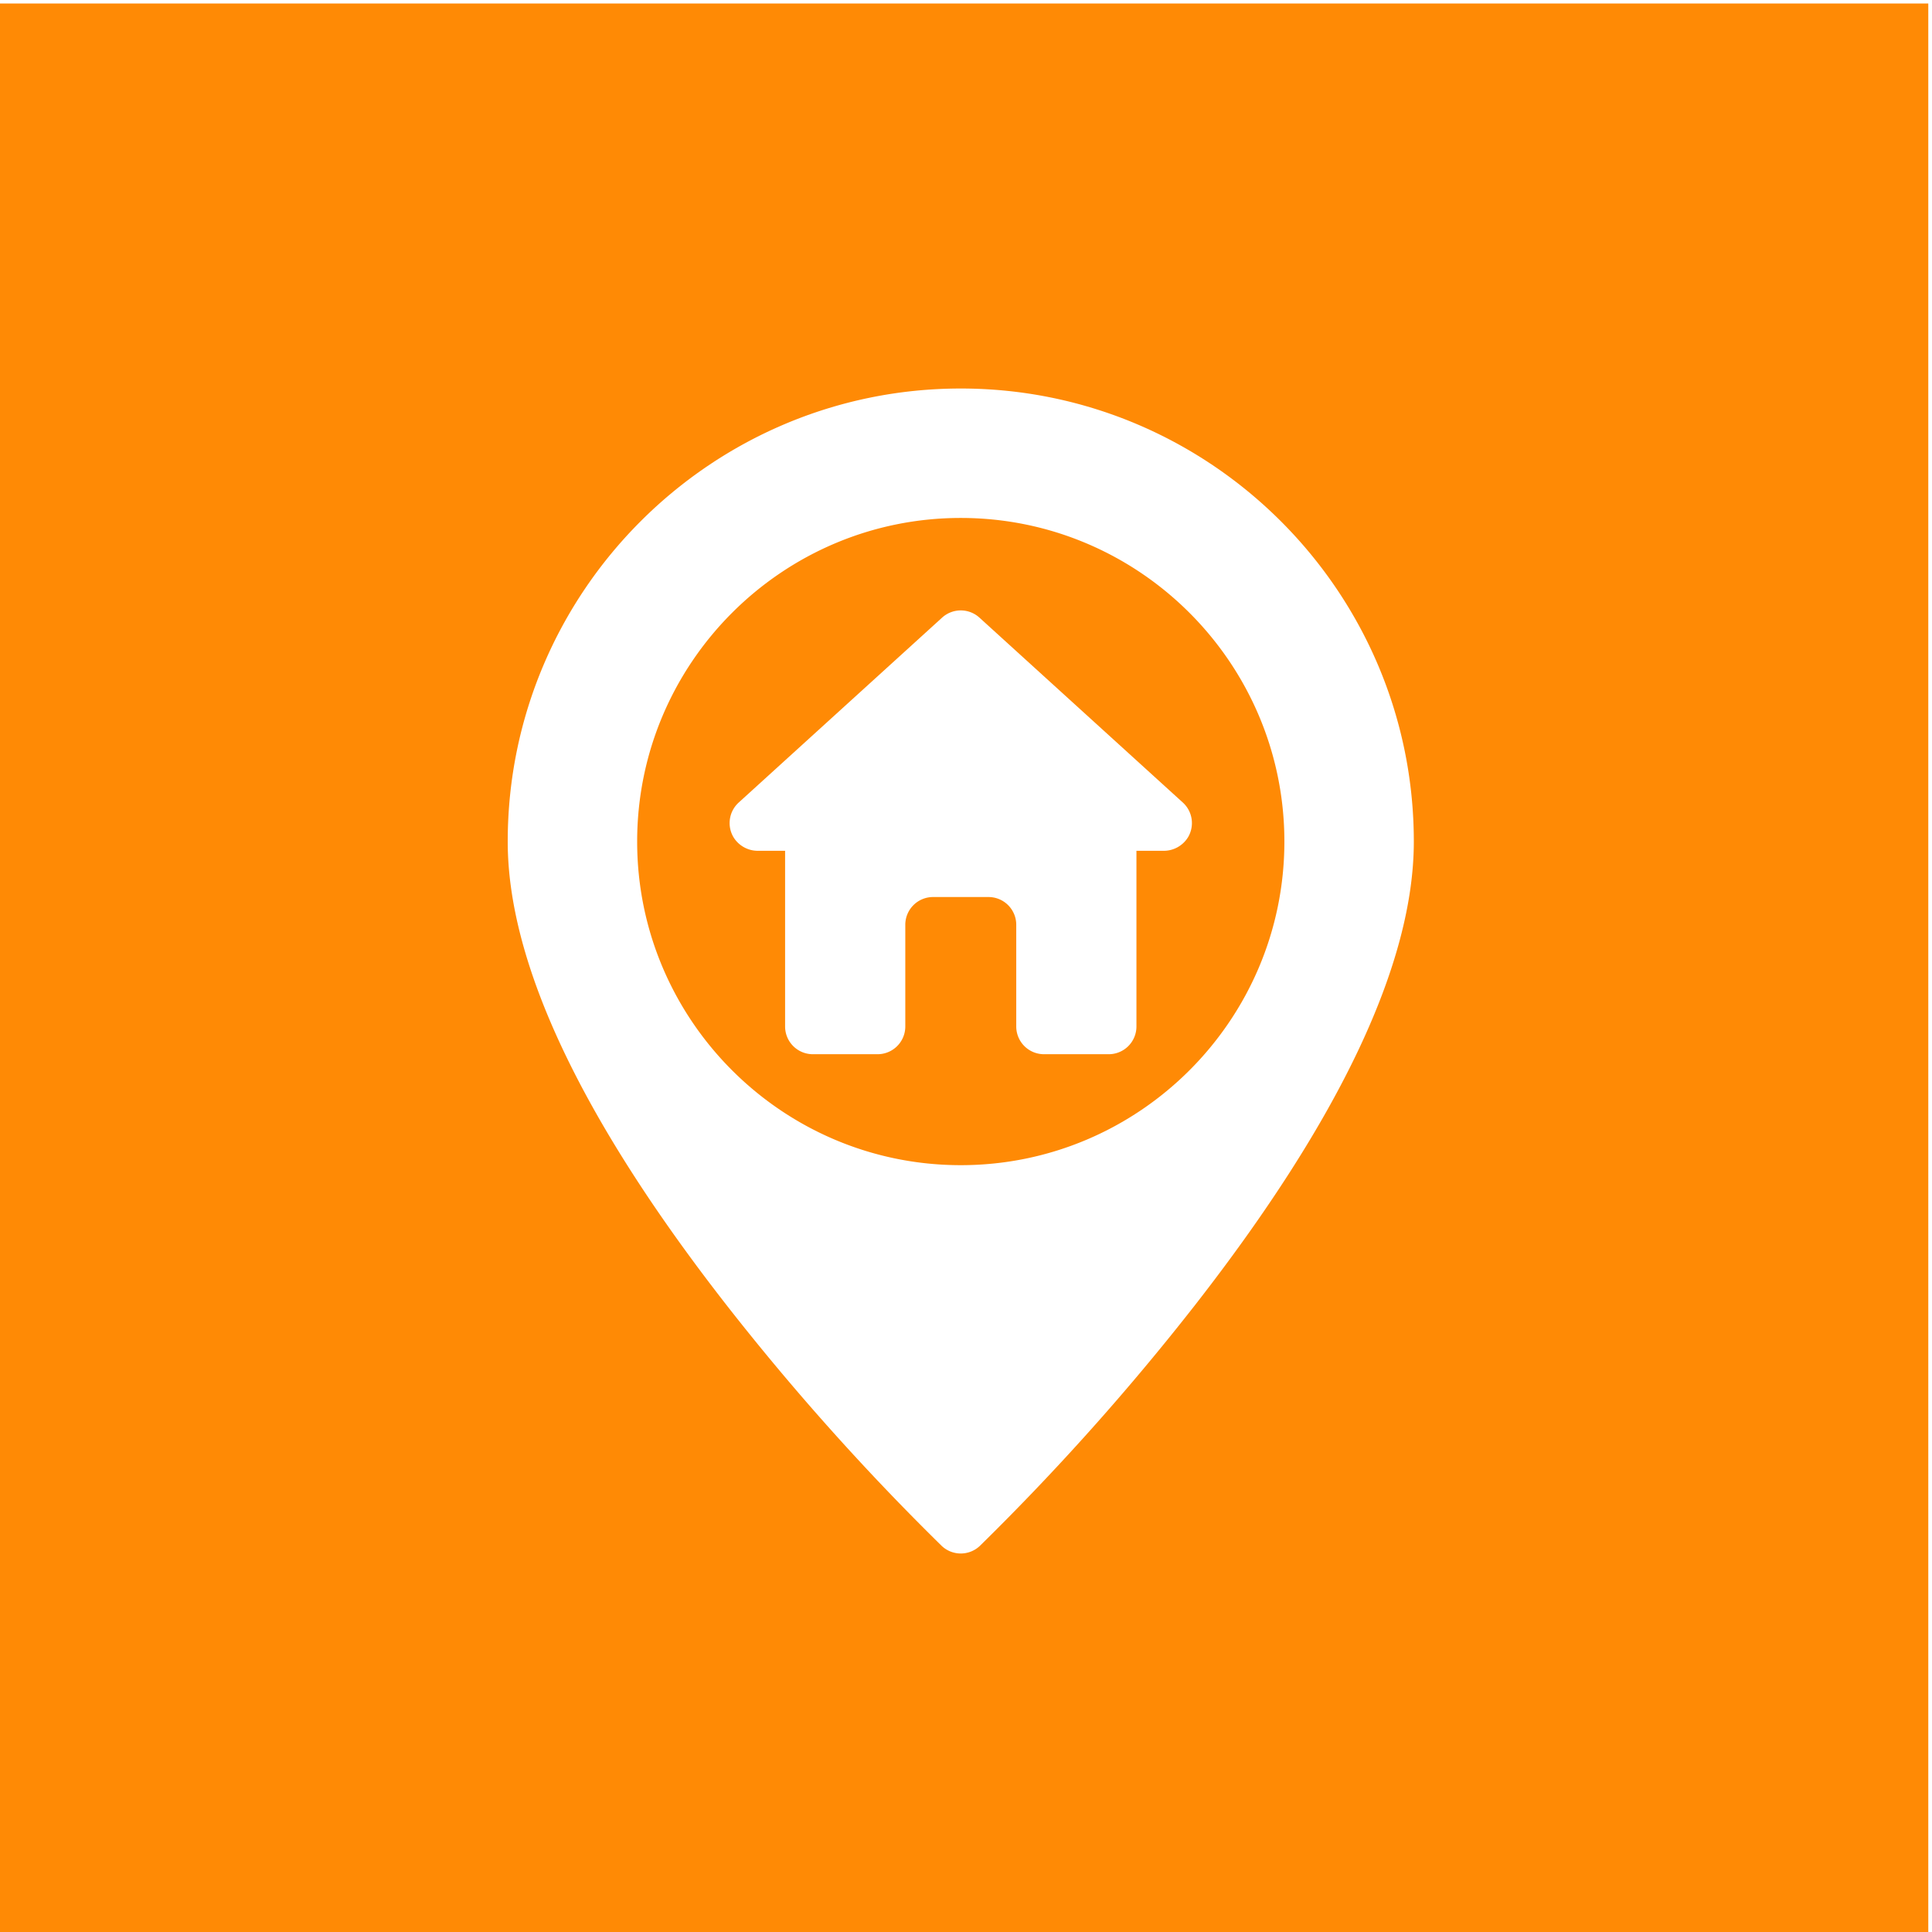 <?xml version="1.0" encoding="UTF-8" standalone="no"?> <!-- Created with Inkscape (http://www.inkscape.org/) --> <svg xmlns:dc="http://purl.org/dc/elements/1.1/" xmlns:cc="http://creativecommons.org/ns#" xmlns:rdf="http://www.w3.org/1999/02/22-rdf-syntax-ns#" xmlns:svg="http://www.w3.org/2000/svg" xmlns="http://www.w3.org/2000/svg" xmlns:sodipodi="http://sodipodi.sourceforge.net/DTD/sodipodi-0.dtd" xmlns:inkscape="http://www.inkscape.org/namespaces/inkscape" width="221.495mm" height="221.493mm" viewBox="0 0 221.495 221.493" id="svg8" inkscape:version="0.92.0 r15299" sodipodi:docname="adress.svg"> <defs id="defs2"></defs>  <g inkscape:label="Layer 1" inkscape:groupmode="layer" id="layer1" transform="translate(329.974,-201.372)"> <path style="opacity:1;fill:#ff8a05;fill-opacity:1;fill-rule:nonzero;stroke:none;stroke-width:1.002;stroke-linecap:round;stroke-linejoin:miter;stroke-miterlimit:4;stroke-dasharray:4.006, 4.006;stroke-dashoffset:0;stroke-opacity:1" d="m -1858.572,958.572 v 837.141 h 837.145 V 958.572 Z M -1440,1125.143 c 108.075,0 196,87.925 196,196 0,52.5 -31.807,119.921 -94.537,200.379 a 1065.816,1065.816 0 0 1 -93.168,104.293 12,12 0 0 1 -16.59,0 1065.816,1065.816 0 0 1 -93.168,-104.293 c -62.73,-80.458 -94.537,-147.879 -94.537,-200.379 0,-108.075 87.925,-196 196,-196 z m 0,56 c -77.2,0 -140,62.8 -140,140 0,77.2 62.8,140 140,140 77.2,0 140,-62.8 140,-140 0,-77.2 -62.8,-140 -140,-140 z m 0.453,40.01 a 12,12 0 0 1 7.619,3.111 l 88,80 a 12.006,12.006 0 0 1 2.23,15.039 12.331,12.331 0 0 1 -10.66,5.84 H -1364 v 76 a 12,12 0 0 1 -12,12 h -28 a 12,12 0 0 1 -12,-12 v -44 a 12,12 0 0 0 -12,-12 h -24 a 12,12 0 0 0 -12,12 v 44 a 12,12 0 0 1 -12,12 h -28 a 12,12 0 0 1 -12,-12 v -76 h -11.643 a 12.331,12.331 0 0 1 -10.66,-5.84 12.006,12.006 0 0 1 2.23,-15.039 l 88,-80 a 12,12 0 0 1 8.525,-3.111 z" transform="matrix(0.265,0,0,0.265,161.774,-52.25)" id="rect4620-1" inkscape:connector-curvature="0"></path> <path style="opacity:1;fill:#ff8a05;fill-opacity:1;fill-rule:nonzero;stroke:none;stroke-width:1.002;stroke-linecap:round;stroke-linejoin:miter;stroke-miterlimit:4;stroke-dasharray:4.006, 4.006;stroke-dashoffset:0;stroke-opacity:1" d="m 611.428,-197.48 v 837.143 h 837.145 v -837.143 z m 426.246,178.291 c 59.5,8.3 113.4,35.201 156,77.801 40.4,40.5 66.9,91.499 76.6,147.699 l -36.898,6.301 c -8.3,-48.5 -31.202,-92.6 -66.102,-127.5 -36.8,-36.7 -83.399,-60.001 -134.799,-67.201 z M 869.387,26.949 c 8.813,-0.013 17.638,3.811 25.488,11.461 9.7,9.5 19.199,19.201 28.799,28.801 9.3,9.4 18.6,18.6 27.9,28 16.4,16.5 16.4,35.7 0.1,52.1 -11.7,11.8 -23.299,23.6 -35.199,35.1 -3.1,3.1 -3.401,5.6 -1.801,9.4 7.9,18.8 19.2,35.5 31.9,51.1 25.6,31.4 54.5,59.3 89,81 7.4,4.6 15.601,8.001 23.301,12.201 3.9,2.2 6.599,1.499 9.799,-1.801 11.7,-12 23.6,-23.8 35.5,-35.6 15.6,-15.5 35.2,-15.5 50.9,0 19.1,19 38.199,38 57.199,57.1 15.9,16 15.801,35.601 -0.199,51.801 -10.8,10.9 -22.3,21.299 -32.5,32.699 -14.9,16.7 -33.5,22.1 -54.9,20.9 -31.1,-1.7 -59.699,-12 -87.299,-25.4 -61.3,-29.8 -113.702,-71.099 -157.602,-123.299 -32.5,-38.6 -59.298,-80.702 -76.898,-128.102 -8.6,-22.9 -14.701,-46.399 -12.801,-71.299 1.2,-15.3 6.899,-28.4 18.199,-39.1 12.2,-11.6 23.701,-23.7 35.701,-35.5 7.8,-7.7 16.6,-11.55 25.412,-11.562 z m 163.387,49.861 c 35.8,5 68.3,21.2 94,46.9 24.3,24.4 40.302,55.1 46.102,89 l -36.9,6.301 c -4.5,-26.2 -16.8,-50.001 -35.6,-68.801 -19.9,-19.9 -45.101,-32.401 -72.801,-36.301 z" transform="scale(0.265)" id="rect4618" inkscape:connector-curvature="0"></path> <path style="opacity:1;fill:#ff8a05;fill-opacity:1;fill-rule:nonzero;stroke:none;stroke-width:0.265;stroke-linecap:round;stroke-linejoin:miter;stroke-miterlimit:4;stroke-dasharray:1.06, 1.06;stroke-dashoffset:0;stroke-opacity:1" d="M -333.376,-59.054 V 162.44 h 221.495 V -59.054 Z m 55.142,59.191 h 111.209 c 3.41,0 6.592,1.608 8.726,4.414 0.923,1.214 0.75,2.959 -0.391,3.952 -18.316,15.98 -50.454,44.096 -59.908,52.871 -1.265,1.177 -2.623,1.774 -4.032,1.774 -1.412,0 -2.772,-0.602 -4.04,-1.785 -9.446,-8.766 -41.584,-36.879 -59.9,-52.859 -1.14,-0.993 -1.314,-2.739 -0.391,-3.952 2.134,-2.806 5.316,-4.414 8.726,-4.414 z M -158.671,16.896 c 0.391,0.002 0.785,0.09 1.155,0.267 0.983,0.467 1.613,1.482 1.613,2.598 v 65.416 c 0,1.074 -0.583,2.059 -1.512,2.548 -0.399,0.213 -0.834,0.316 -1.268,0.316 -0.573,0 -1.143,-0.182 -1.624,-0.54 -12.052,-8.934 -28.741,-21.504 -39.816,-30.642 -0.646,-0.531 -1.029,-1.334 -1.042,-2.185 -0.013,-0.853 0.339,-1.667 0.966,-2.221 11.919,-10.562 27.723,-24.402 39.719,-34.877 0.512,-0.451 1.157,-0.685 1.81,-0.681 z m -127.92,0.003 c 0.652,-0.004 1.299,0.227 1.815,0.679 11.995,10.475 27.802,24.315 39.722,34.877 0.627,0.554 0.98,1.367 0.966,2.221 -0.013,0.85 -0.396,1.653 -1.042,2.185 -11.072,9.138 -27.764,21.708 -39.819,30.642 -0.481,0.358 -1.051,0.54 -1.624,0.54 -0.434,0 -0.869,-0.104 -1.268,-0.316 -0.928,-0.49 -1.512,-1.474 -1.512,-2.548 V 19.762 c 0,-1.116 0.63,-2.131 1.613,-2.598 0.367,-0.175 0.759,-0.262 1.15,-0.265 z m 48.325,42.479 c 0.636,0.012 1.268,0.248 1.777,0.706 2.512,2.249 4.613,4.157 6.098,5.536 4.588,4.263 10.942,4.263 15.519,0.006 1.491,-1.382 3.592,-3.284 6.104,-5.541 1.026,-0.912 2.536,-0.94 3.579,-0.065 12.799,10.702 34.239,26.696 45.879,35.274 0.649,0.481 1.067,1.225 1.149,2.044 0.079,0.82 -0.187,1.634 -0.73,2.235 -2.11,2.336 -5.072,3.676 -8.132,3.676 h -111.209 c -3.06,0 -6.025,-1.34 -8.129,-3.676 -0.546,-0.604 -0.809,-1.418 -0.73,-2.238 0.081,-0.82 0.499,-1.561 1.148,-2.042 11.658,-8.596 33.124,-24.608 45.879,-35.274 0.523,-0.441 1.162,-0.654 1.798,-0.642 z" id="rect4620" inkscape:connector-curvature="0"></path> <g style="fill:#ffffff;fill-opacity:1;stroke-width:1" id="g5742" transform="matrix(0.261,0,0,0.269,-220.562,-5.709)"></g> <g style="fill:#ffffff;fill-opacity:1;stroke-width:1" id="g5744" transform="matrix(0.261,0,0,0.269,-220.562,-5.709)"></g> <g style="fill:#ffffff;fill-opacity:1;stroke-width:1" id="g5746" transform="matrix(0.261,0,0,0.269,-220.562,-5.709)"></g> <g style="fill:#ffffff;fill-opacity:1;stroke-width:1" id="g5748" transform="matrix(0.261,0,0,0.269,-220.562,-5.709)"></g> <g style="fill:#ffffff;fill-opacity:1;stroke-width:1" id="g5750" transform="matrix(0.261,0,0,0.269,-220.562,-5.709)"></g> <g style="fill:#ffffff;fill-opacity:1;stroke-width:1" id="g5752" transform="matrix(0.261,0,0,0.269,-220.562,-5.709)"></g> <g style="fill:#ffffff;fill-opacity:1;stroke-width:1" id="g5754" transform="matrix(0.261,0,0,0.269,-220.562,-5.709)"></g> <g style="fill:#ffffff;fill-opacity:1;stroke-width:1" id="g5756" transform="matrix(0.261,0,0,0.269,-220.562,-5.709)"></g> <g style="fill:#ffffff;fill-opacity:1;stroke-width:1" id="g5758" transform="matrix(0.261,0,0,0.269,-220.562,-5.709)"></g> <g style="fill:#ffffff;fill-opacity:1;stroke-width:1" id="g5760" transform="matrix(0.261,0,0,0.269,-220.562,-5.709)"></g> <g style="fill:#ffffff;fill-opacity:1;stroke-width:1" id="g5762" transform="matrix(0.261,0,0,0.269,-220.562,-5.709)"></g> <g style="fill:#ffffff;fill-opacity:1;stroke-width:1" id="g5764" transform="matrix(0.261,0,0,0.269,-220.562,-5.709)"></g> <g style="fill:#ffffff;fill-opacity:1;stroke-width:1" id="g5766" transform="matrix(0.261,0,0,0.269,-220.562,-5.709)"></g> <g style="fill:#ffffff;fill-opacity:1;stroke-width:1" id="g5768" transform="matrix(0.261,0,0,0.269,-220.562,-5.709)"></g> <g style="fill:#ffffff;fill-opacity:1;stroke-width:1" id="g5770" transform="matrix(0.261,0,0,0.269,-220.562,-5.709)"></g> <g id="g4559" transform="matrix(0.265,0,0,0.265,208.947,-5.077)"></g> <g id="g4561" transform="matrix(0.265,0,0,0.265,208.947,-5.077)"></g> <g id="g4563" transform="matrix(0.265,0,0,0.265,208.947,-5.077)"></g> <g id="g4565" transform="matrix(0.265,0,0,0.265,208.947,-5.077)"></g> <g id="g4567" transform="matrix(0.265,0,0,0.265,208.947,-5.077)"></g> <g id="g4569" transform="matrix(0.265,0,0,0.265,208.947,-5.077)"></g> <g id="g4571" transform="matrix(0.265,0,0,0.265,208.947,-5.077)"></g> <g id="g4573" transform="matrix(0.265,0,0,0.265,208.947,-5.077)"></g> <g id="g4575" transform="matrix(0.265,0,0,0.265,208.947,-5.077)"></g> <g id="g4577" transform="matrix(0.265,0,0,0.265,208.947,-5.077)"></g> <g id="g4579" transform="matrix(0.265,0,0,0.265,208.947,-5.077)"></g> <g id="g4581" transform="matrix(0.265,0,0,0.265,208.947,-5.077)"></g> <g id="g4583" transform="matrix(0.265,0,0,0.265,208.947,-5.077)"></g> <g id="g4585" transform="matrix(0.265,0,0,0.265,208.947,-5.077)"></g> <g id="g4587" transform="matrix(0.265,0,0,0.265,208.947,-5.077)"></g> </g> </svg> 
